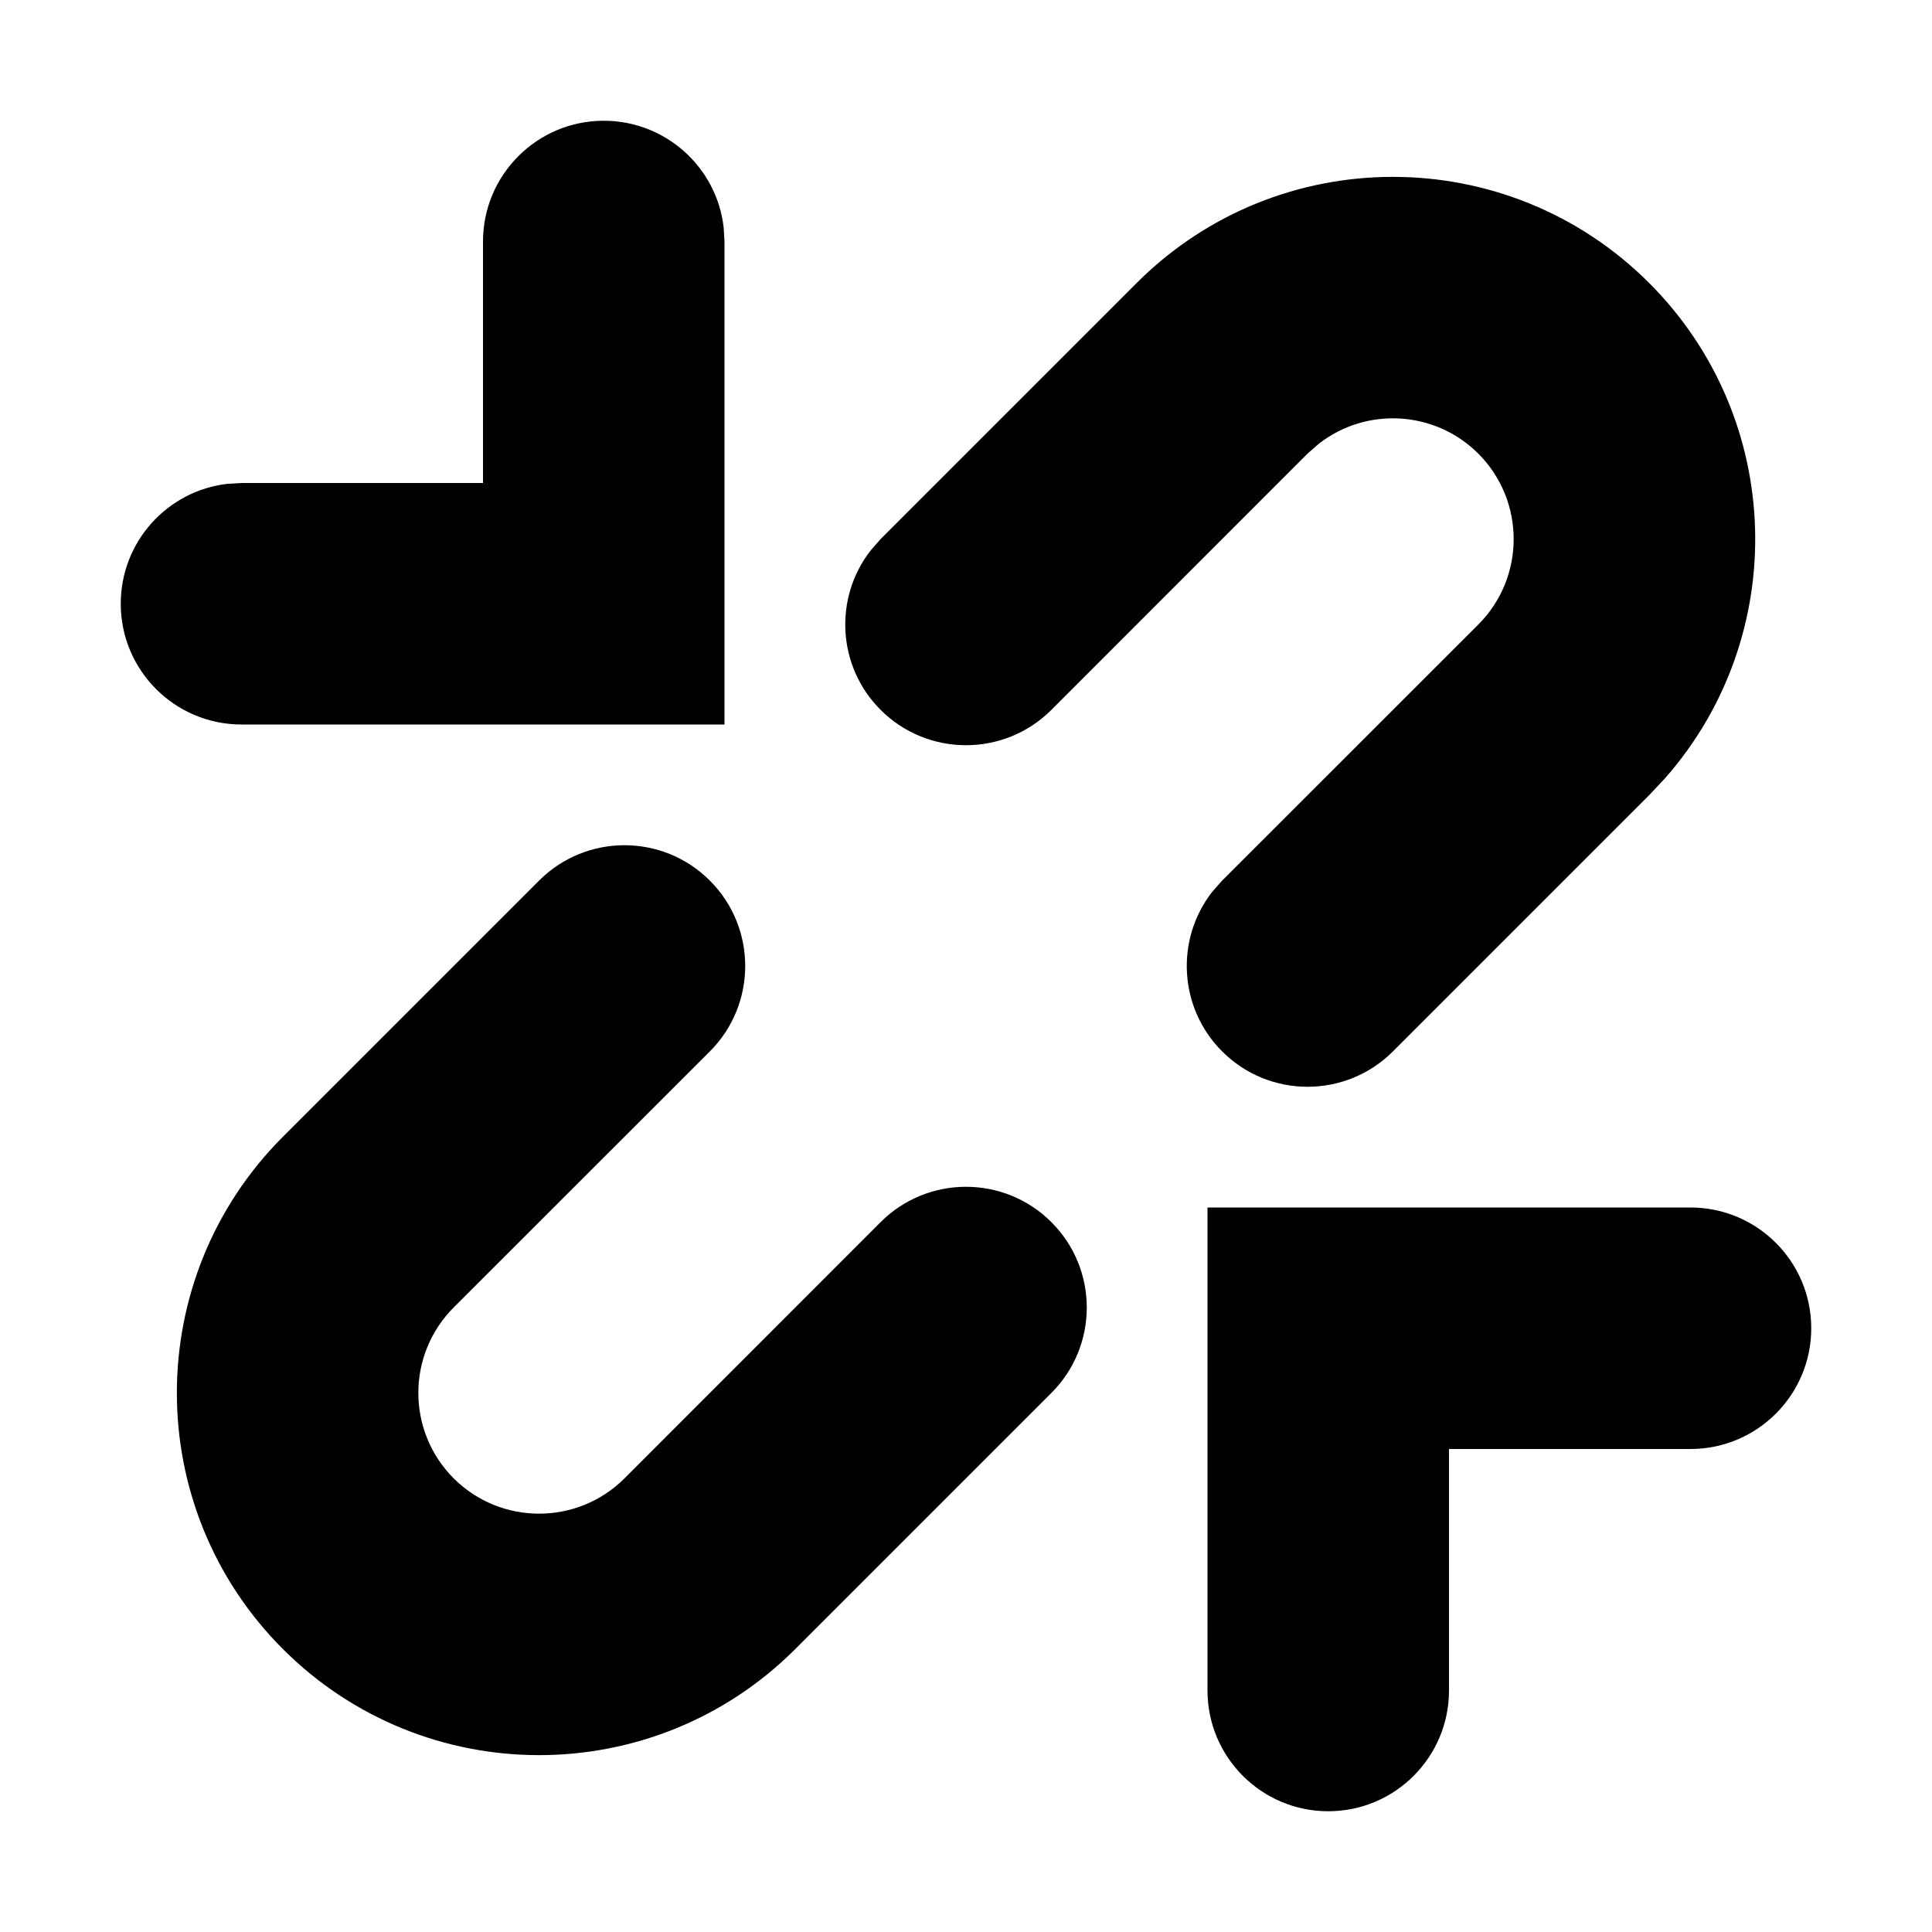 <?xml version="1.0" encoding="utf-8"?><!-- Uploaded to: SVG Repo, www.svgrepo.com, Generator: SVG Repo Mixer Tools -->
<svg width="800px" height="800px" viewBox="0 0 16 16" xmlns="http://www.w3.org/2000/svg">
  <path fill="#000000" d="M14,10 C14.552,10 15,10.448 15,11 C15,11.552 14.552,12 14,12 L12,12 L12,14 C12,14.552 11.552,15 11,15 C10.448,15 10,14.552 10,14 L10,10 L14,10 Z M5.879,7.293 C6.269,7.683 6.269,8.317 5.879,8.707 L3.757,10.828 C3.367,11.219 3.367,11.852 3.757,12.243 C4.148,12.633 4.781,12.633 5.172,12.243 L7.293,10.121 C7.683,9.731 8.317,9.731 8.707,10.121 C9.098,10.512 9.098,11.145 8.707,11.536 L6.586,13.657 C5.414,14.828 3.515,14.828 2.343,13.657 C1.172,12.485 1.172,10.586 2.343,9.414 L4.464,7.293 C4.855,6.902 5.488,6.902 5.879,7.293 Z M13.657,2.343 C14.782,3.468 14.827,5.263 13.792,6.442 L13.657,6.586 L11.536,8.707 C11.145,9.098 10.512,9.098 10.121,8.707 C9.761,8.347 9.733,7.779 10.038,7.387 L10.121,7.293 L12.243,5.172 C12.633,4.781 12.633,4.148 12.243,3.757 C11.882,3.397 11.315,3.369 10.923,3.674 L10.828,3.757 L8.707,5.879 C8.317,6.269 7.683,6.269 7.293,5.879 C6.932,5.518 6.905,4.951 7.21,4.559 L7.293,4.464 L9.414,2.343 C10.586,1.172 12.485,1.172 13.657,2.343 Z M5,1 C5.513,1 5.936,1.386 5.993,1.883 L6,2 L6,6 L2,6 C1.448,6 1,5.552 1,5 C1,4.487 1.386,4.064 1.883,4.007 L2,4 L4,4 L4,2 C4,1.448 4.448,1 5,1 Z"/>
</svg>